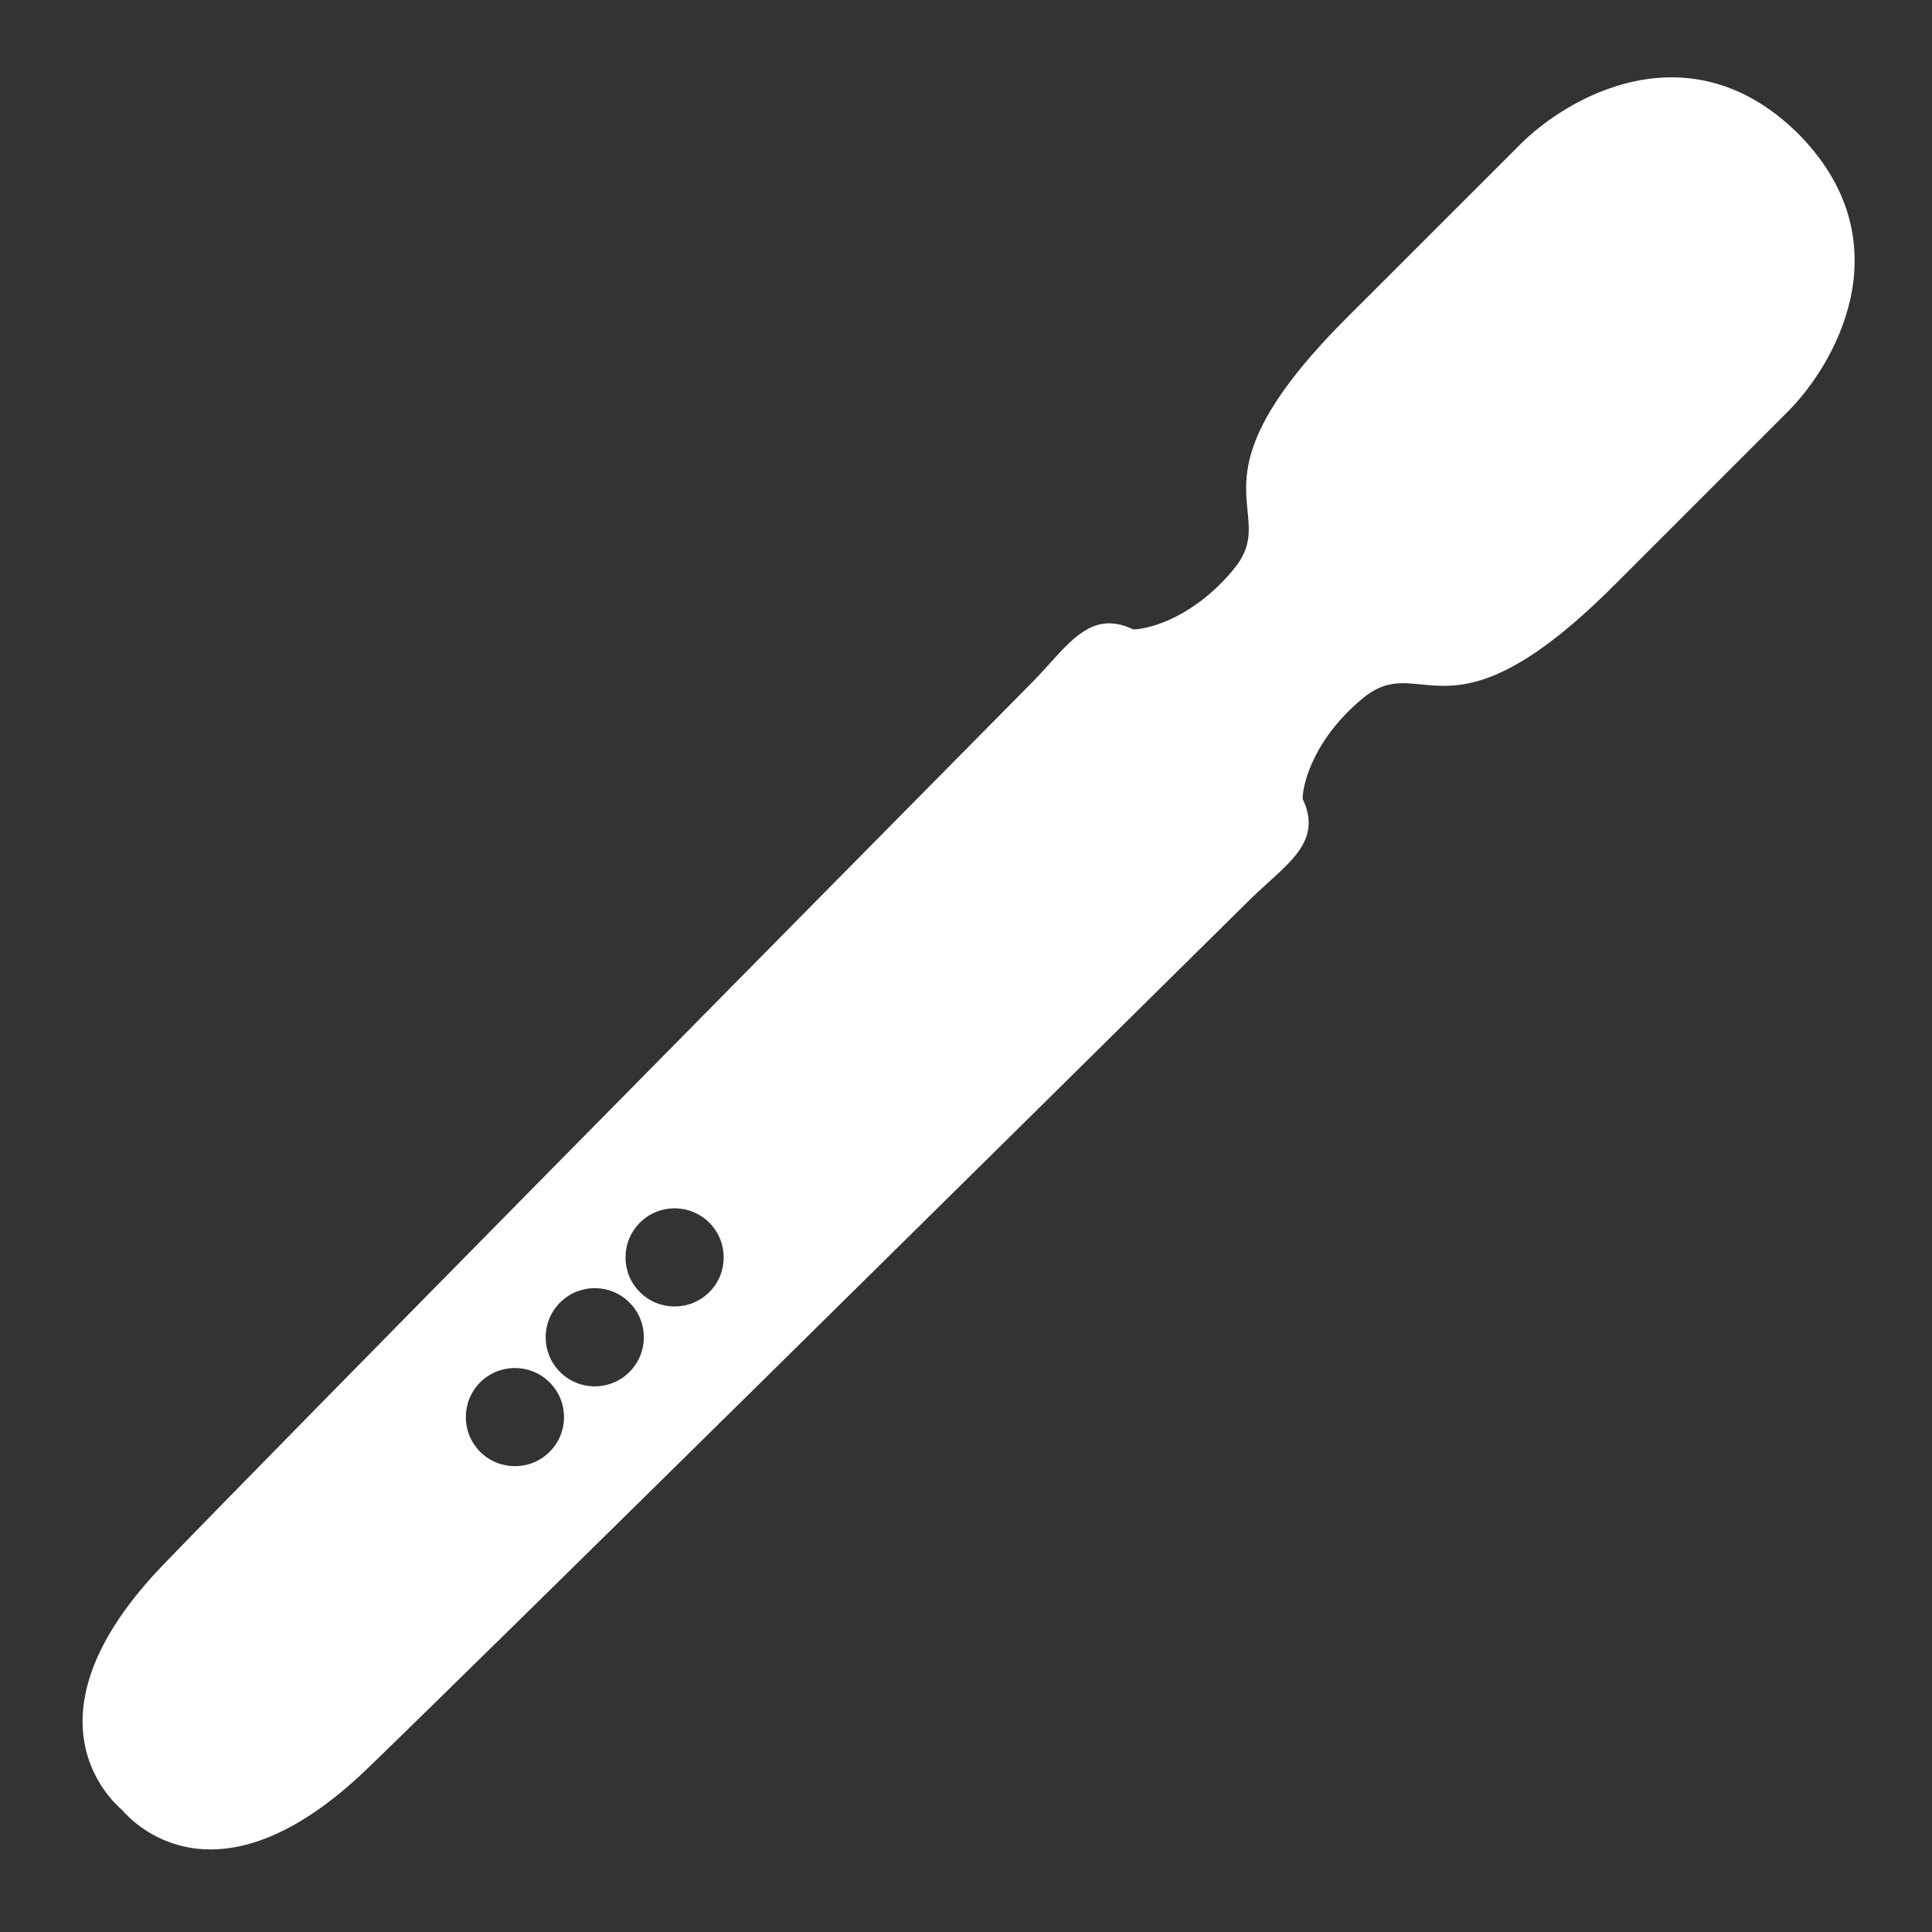 <svg xmlns="http://www.w3.org/2000/svg" fill="none" viewBox="0 0 35 35" height="35" width="35">
<rect x="0" y="0" width="35" height="35" fill="#333333" stroke="none"/>
<g clip-path="url(#clip0_1324_3756)">
<path fill="white" d="M24.692 12.647C23.829 13.358 23.603 14.159 23.598 14.471C23.915 15.137 23.496 15.517 22.974 15.989C22.854 16.098 22.729 16.212 22.605 16.335C18.258 20.633 8.986 29.788 6.668 32.028C3.936 34.67 2.394 33.003 2.211 32.789C1.999 32.608 0.329 31.065 2.972 28.332C5.212 26.014 14.367 16.742 18.665 12.395C18.788 12.272 18.902 12.146 19.011 12.026C19.483 11.504 19.863 11.085 20.529 11.402C20.841 11.397 21.642 11.171 22.353 10.308C22.667 9.927 22.637 9.623 22.601 9.257C22.535 8.587 22.448 7.707 24.398 5.757L27.507 2.649C28.373 1.761 30.588 0.48 32.557 2.403L32.558 2.403L32.579 2.424L32.597 2.442L32.597 2.443C34.52 4.412 33.239 6.627 32.352 7.493L29.243 10.602C27.293 12.552 26.413 12.465 25.744 12.399C25.377 12.363 25.073 12.333 24.692 12.647ZM11.592 23.408C11.939 23.755 12.502 23.755 12.85 23.408C13.197 23.061 13.197 22.498 12.85 22.15C12.502 21.803 11.939 21.803 11.592 22.15C11.245 22.498 11.245 23.061 11.592 23.408ZM11.403 24.855C11.056 25.202 10.493 25.202 10.146 24.855C9.798 24.507 9.798 23.944 10.146 23.597C10.493 23.249 11.056 23.249 11.403 23.597C11.751 23.944 11.751 24.507 11.403 24.855ZM8.699 26.301C9.047 26.648 9.61 26.648 9.957 26.301C10.305 25.954 10.305 25.39 9.957 25.043C9.61 24.696 9.047 24.696 8.699 25.043C8.352 25.39 8.352 25.954 8.699 26.301Z" clip-rule="evenodd" fill-rule="evenodd"></path>
</g>
<defs>
<clipPath id="clip0_1324_3756">
<rect fill="white" height="35" width="35"></rect>
</clipPath>
</defs>
</svg>
